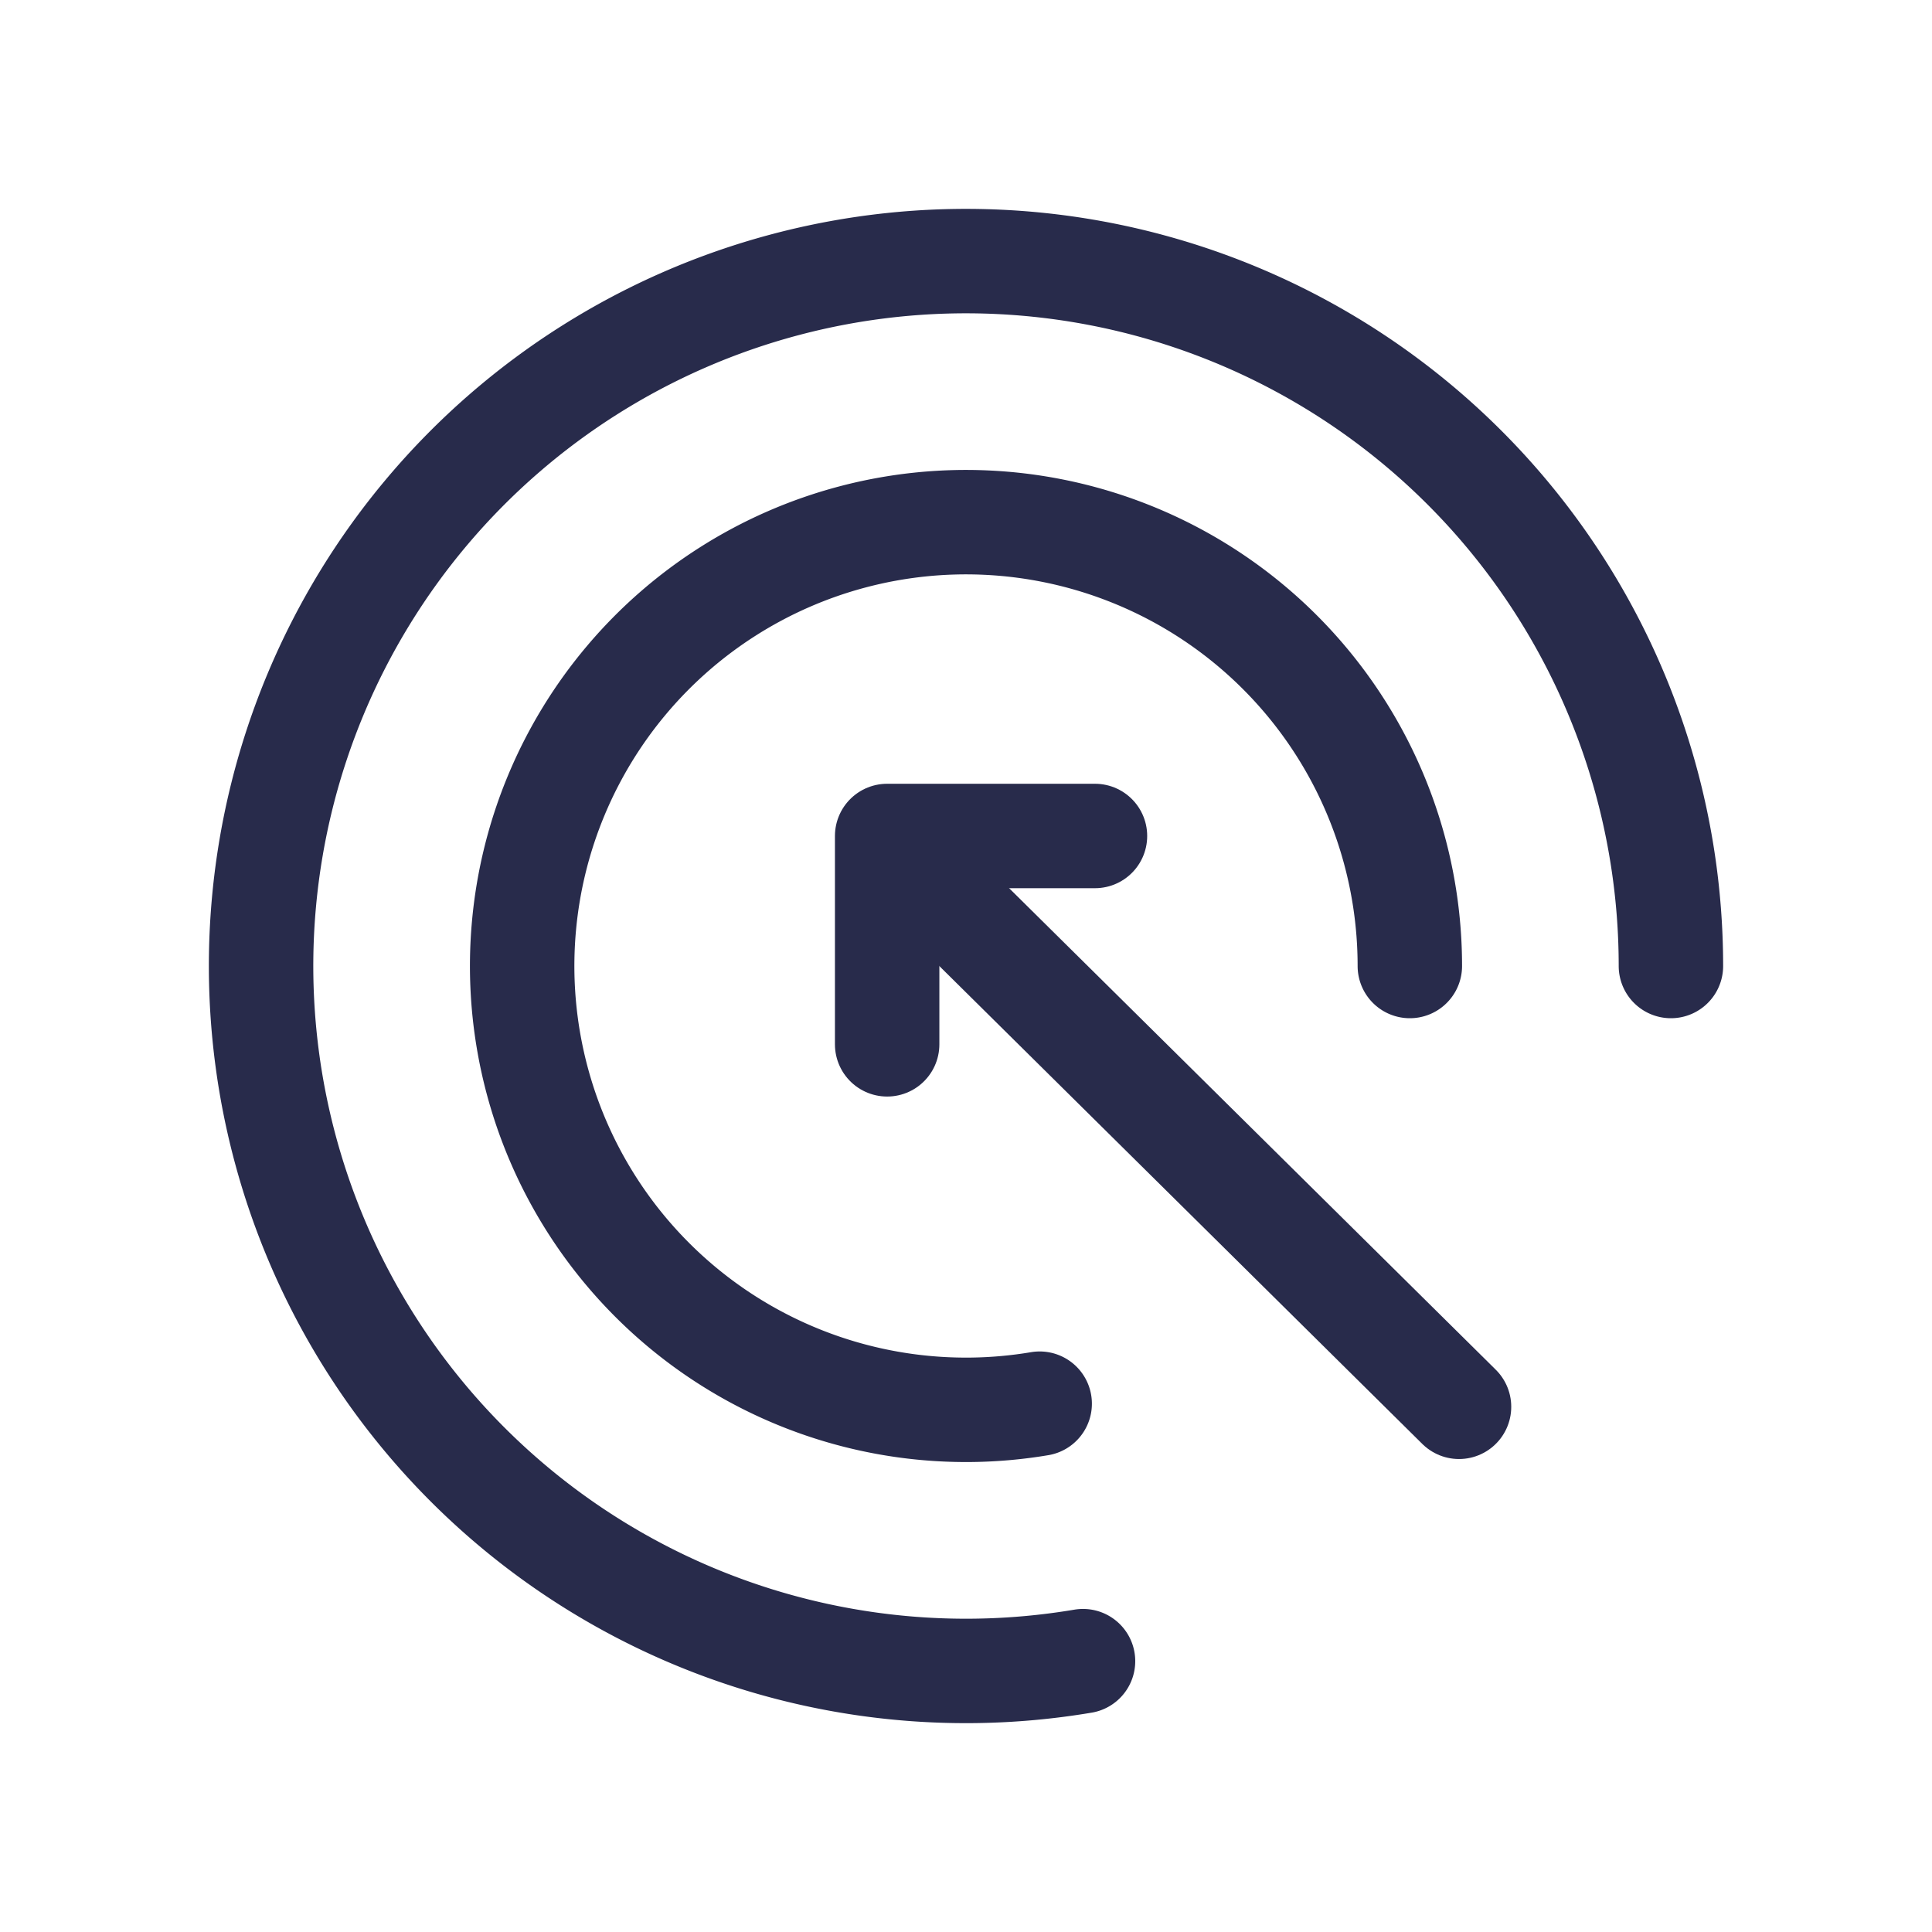 <svg width="37" height="37" fill="none" xmlns="http://www.w3.org/2000/svg"><path d="M32 18.5a13.5 13.5 0 1 0-11.259 13.313" stroke="#282B4B" stroke-width="2" stroke-linecap="round"/><path d="M27 18.5a8.5 8.5 0 1 0-7.089 8.382" stroke="#282B4B" stroke-width="2" stroke-linecap="round"/><path d="M16.99 20v-3.99h3.98" stroke="#282B4B" stroke-width="2" stroke-linecap="round" stroke-linejoin="round"/><path d="m18.45 17.55 9.492 9.392" stroke="#282B4B" stroke-width="2" stroke-linecap="round"/></svg>